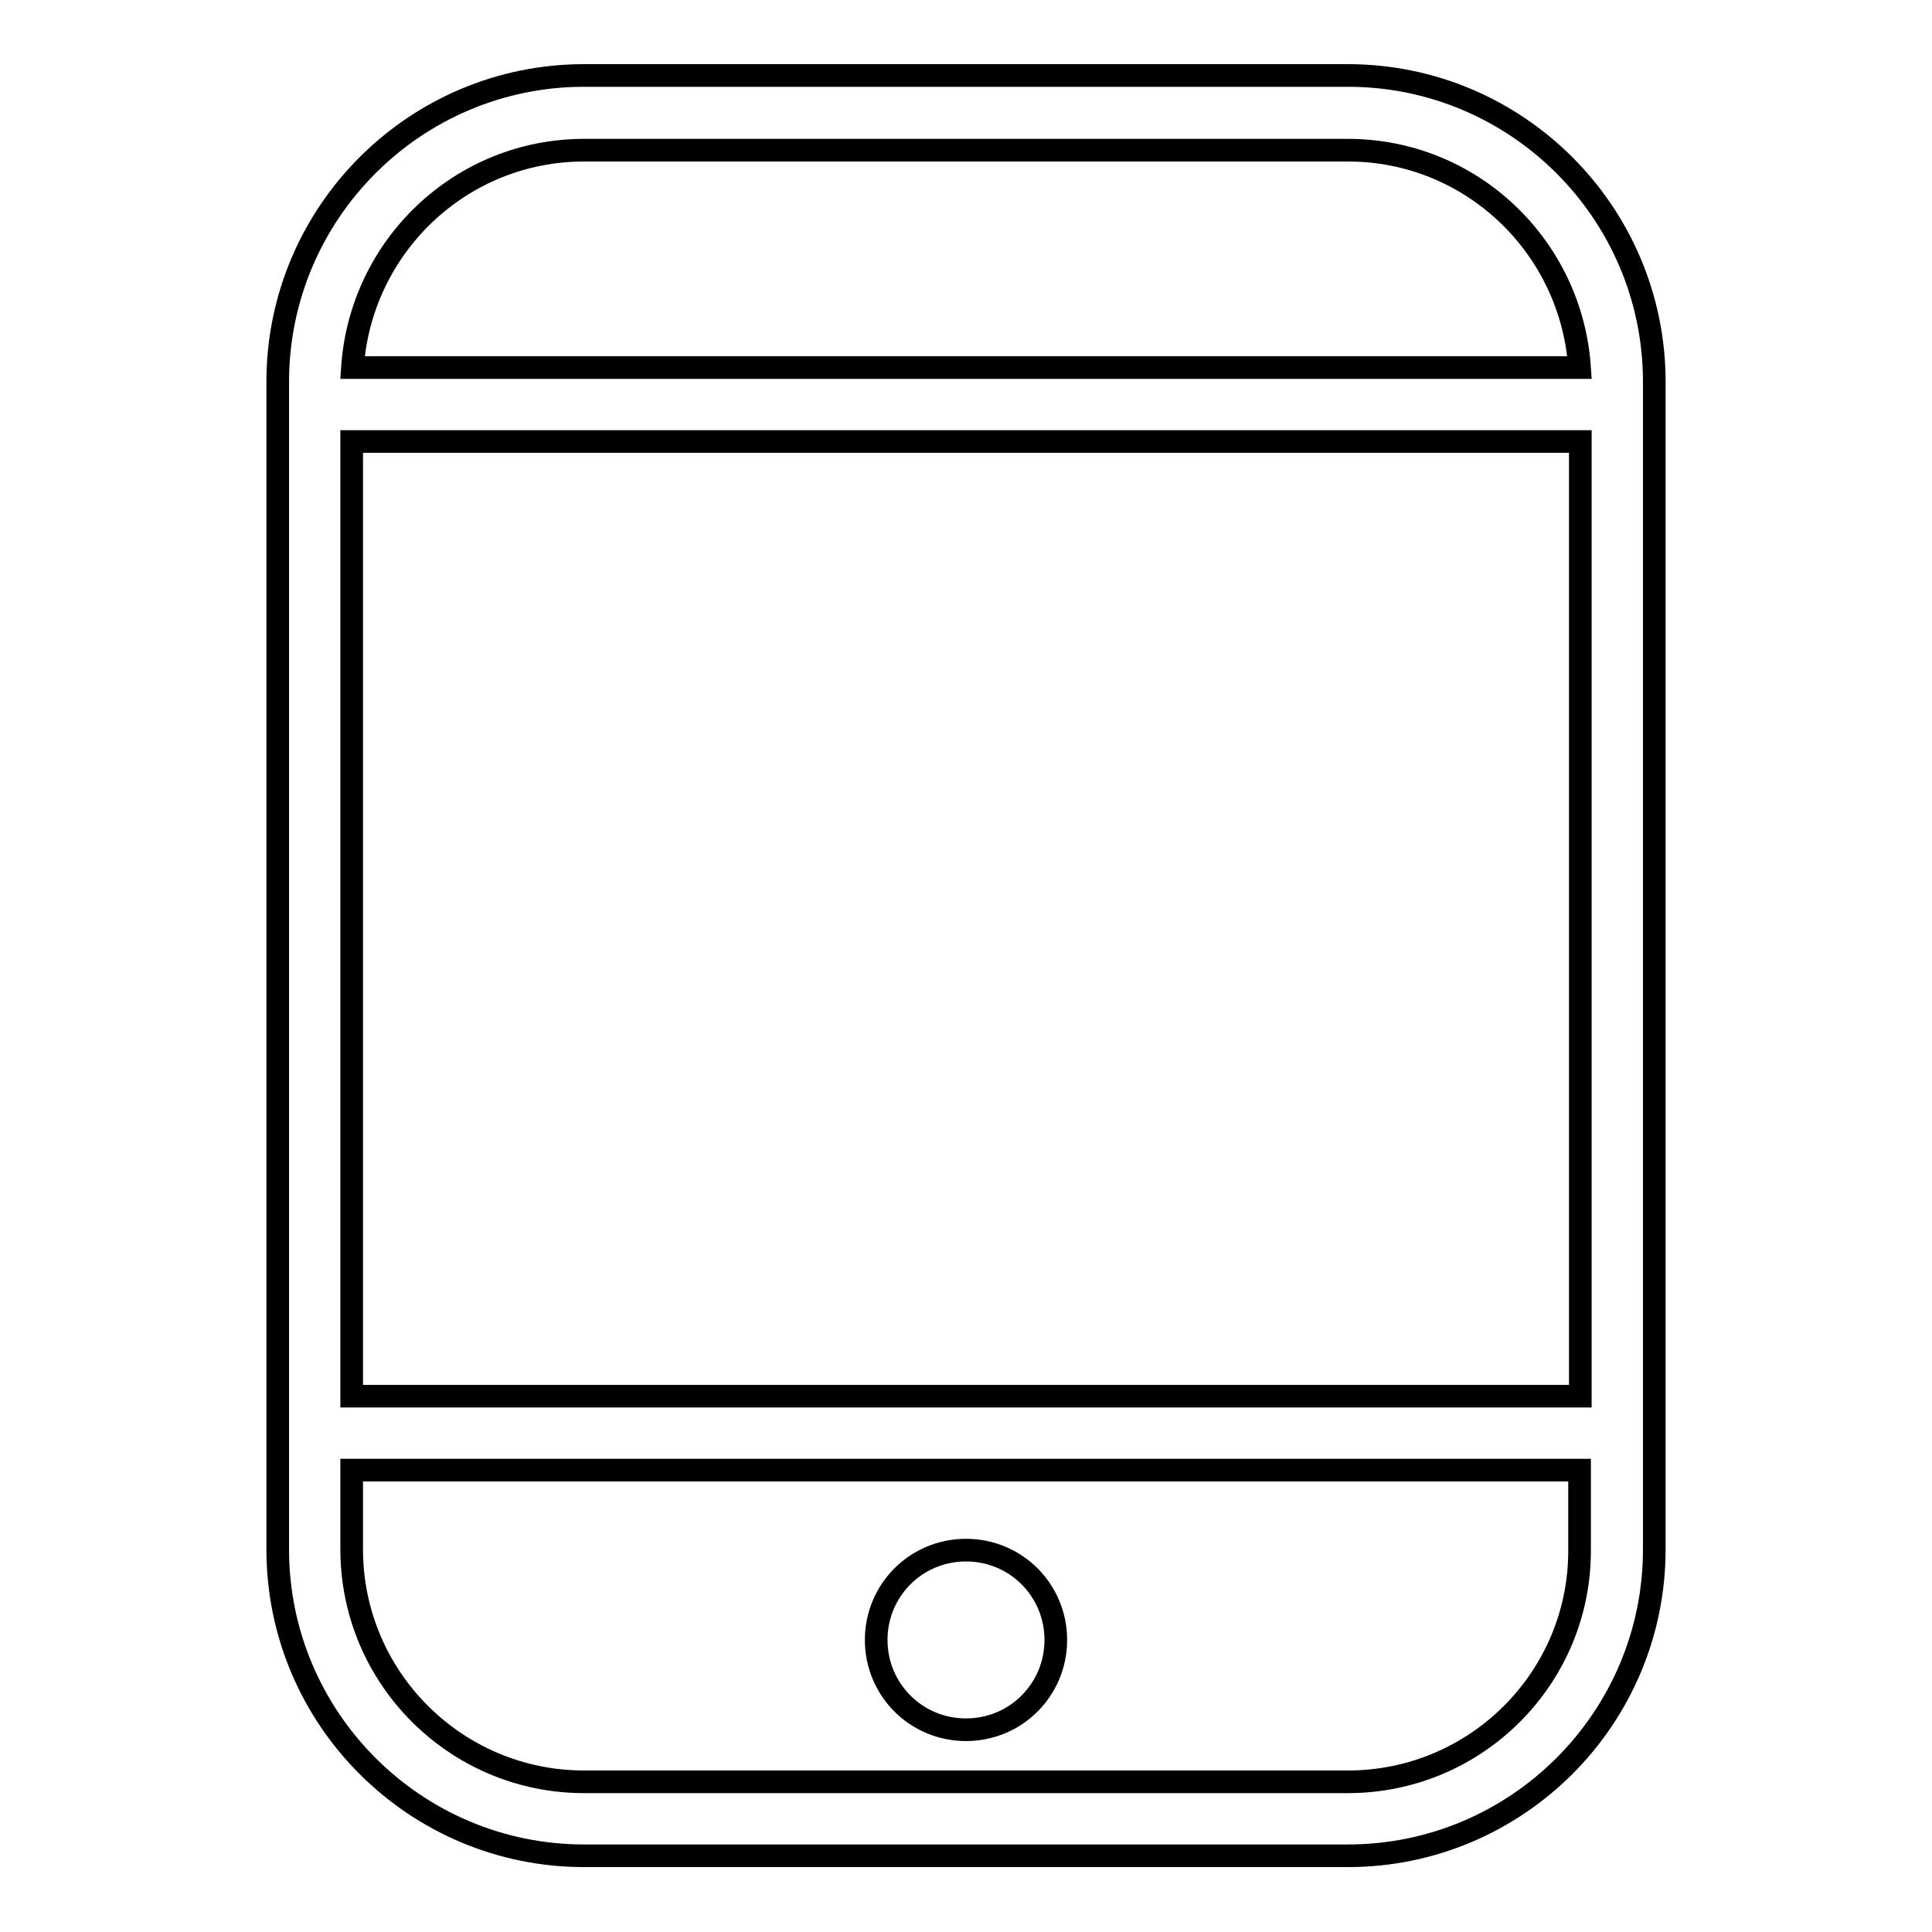 <?xml version="1.0" encoding="utf-8"?>
<!-- Svg Vector Icons : http://www.onlinewebfonts.com/icon -->
<!DOCTYPE svg PUBLIC "-//W3C//DTD SVG 1.1//EN" "http://www.w3.org/Graphics/SVG/1.1/DTD/svg11.dtd">
<svg version="1.1" xmlns="http://www.w3.org/2000/svg" xmlns:xlink="http://www.w3.org/1999/xlink" x="0px" y="0px" viewBox="0 0 256 256" enable-background="new 0 0 256 256" xml:space="preserve">
<g> <path stroke-width="3" fill-opacity="0" stroke="#000000"  d="M178.6,10H77.4C55,10,36.8,28.2,36.8,50.6v154.7c0,22.4,18.2,40.6,40.6,40.6h101.2 c22.4,0,40.6-18.2,40.6-40.6V50.6C219.2,28.2,201,10,178.6,10z M209.4,58.5V185H46.6V58.5H209.4z M77.4,19.9h101.2 c16.3,0,29.6,12.7,30.7,28.8H46.7C47.8,32.6,61.1,19.9,77.4,19.9z M178.6,236.1H77.4c-17,0-30.8-13.8-30.8-30.8v-10.5h162.7v10.5 C209.4,222.3,195.6,236.1,178.6,236.1z M116.1,217.3c0,6.6,5.3,11.9,11.9,11.9c6.6,0,11.9-5.3,11.9-11.9s-5.3-11.9-11.9-11.9 C121.4,205.4,116.1,210.7,116.1,217.3z"/></g>
</svg>